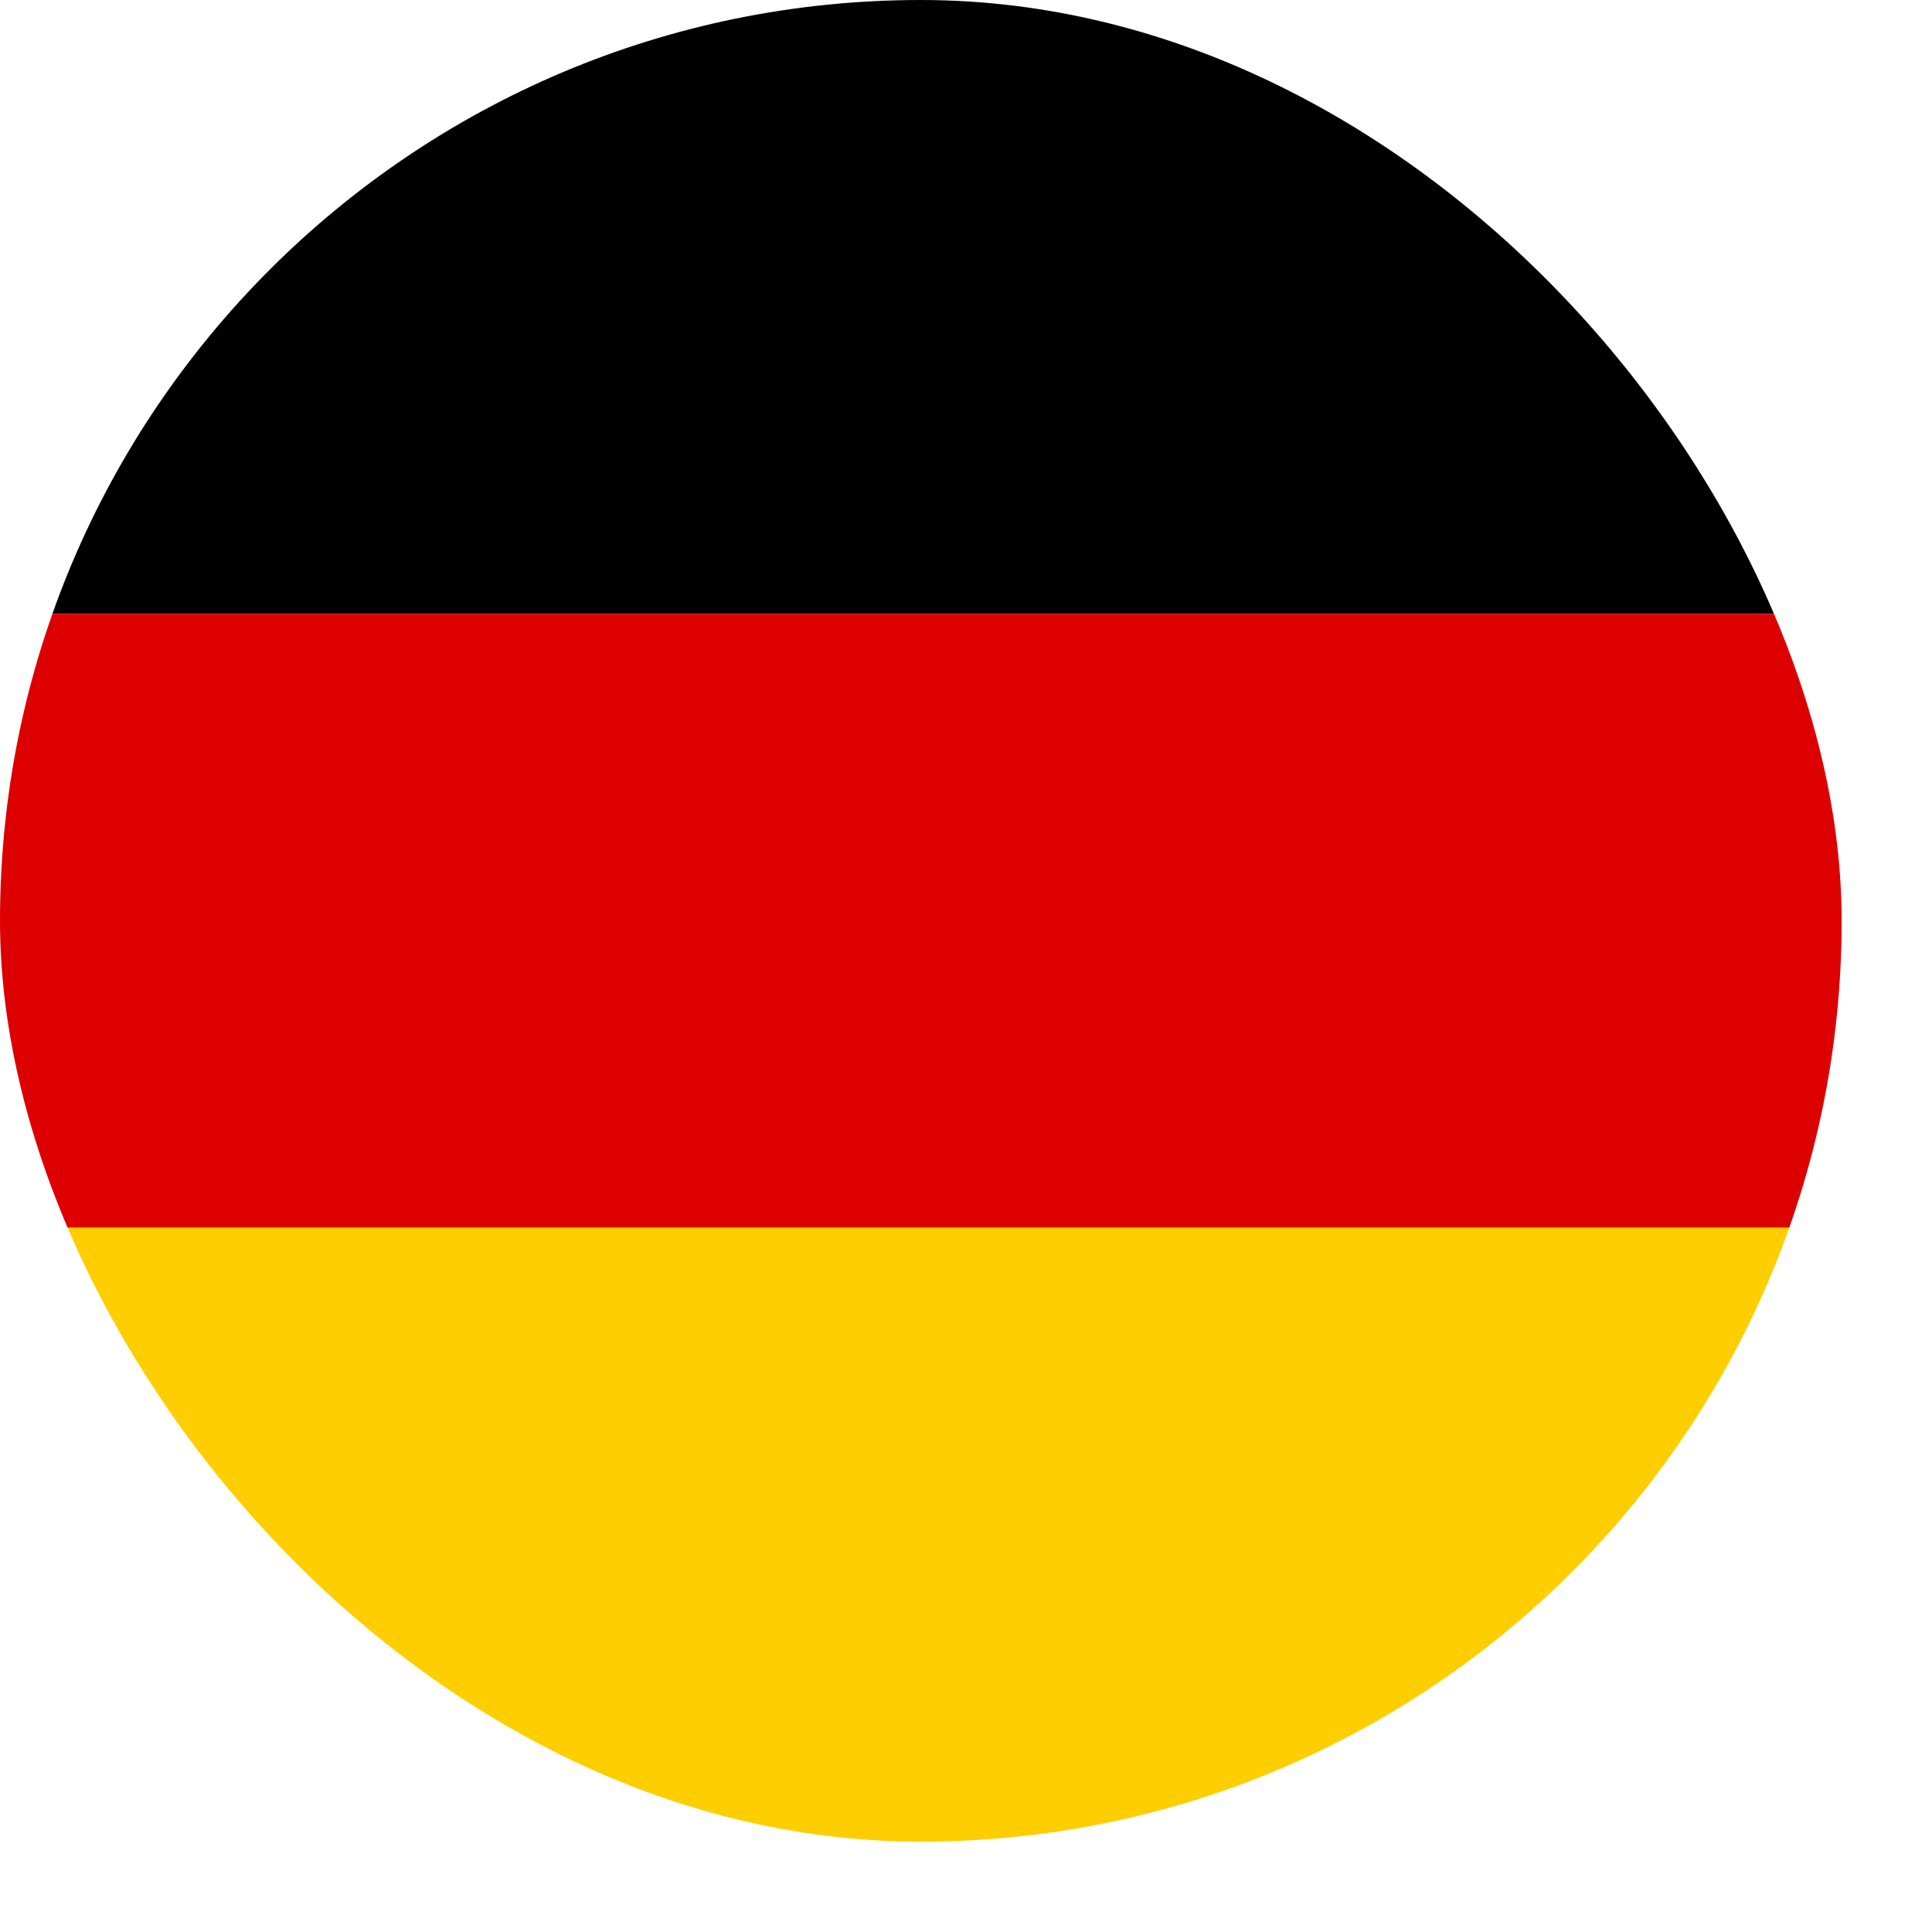 <?xml version="1.0" encoding="UTF-8"?> <svg xmlns="http://www.w3.org/2000/svg" width="13" height="13" viewBox="0 0 13 13" fill="none"><g clip-path="url(#clip0_322_2699)"><path d="M0 8.26H12.392V12.392H0V8.26Z" fill="#FFCE00"></path><path d="M0 0H12.392V4.131H0V0Z" fill="black"></path><path d="M0 4.131H12.392V8.26H0V4.131Z" fill="#DD0000"></path></g><defs><clipPath id="clip0_322_2699"><rect width="12.392" height="12.392" rx="6.196" fill="white"></rect></clipPath></defs></svg> 